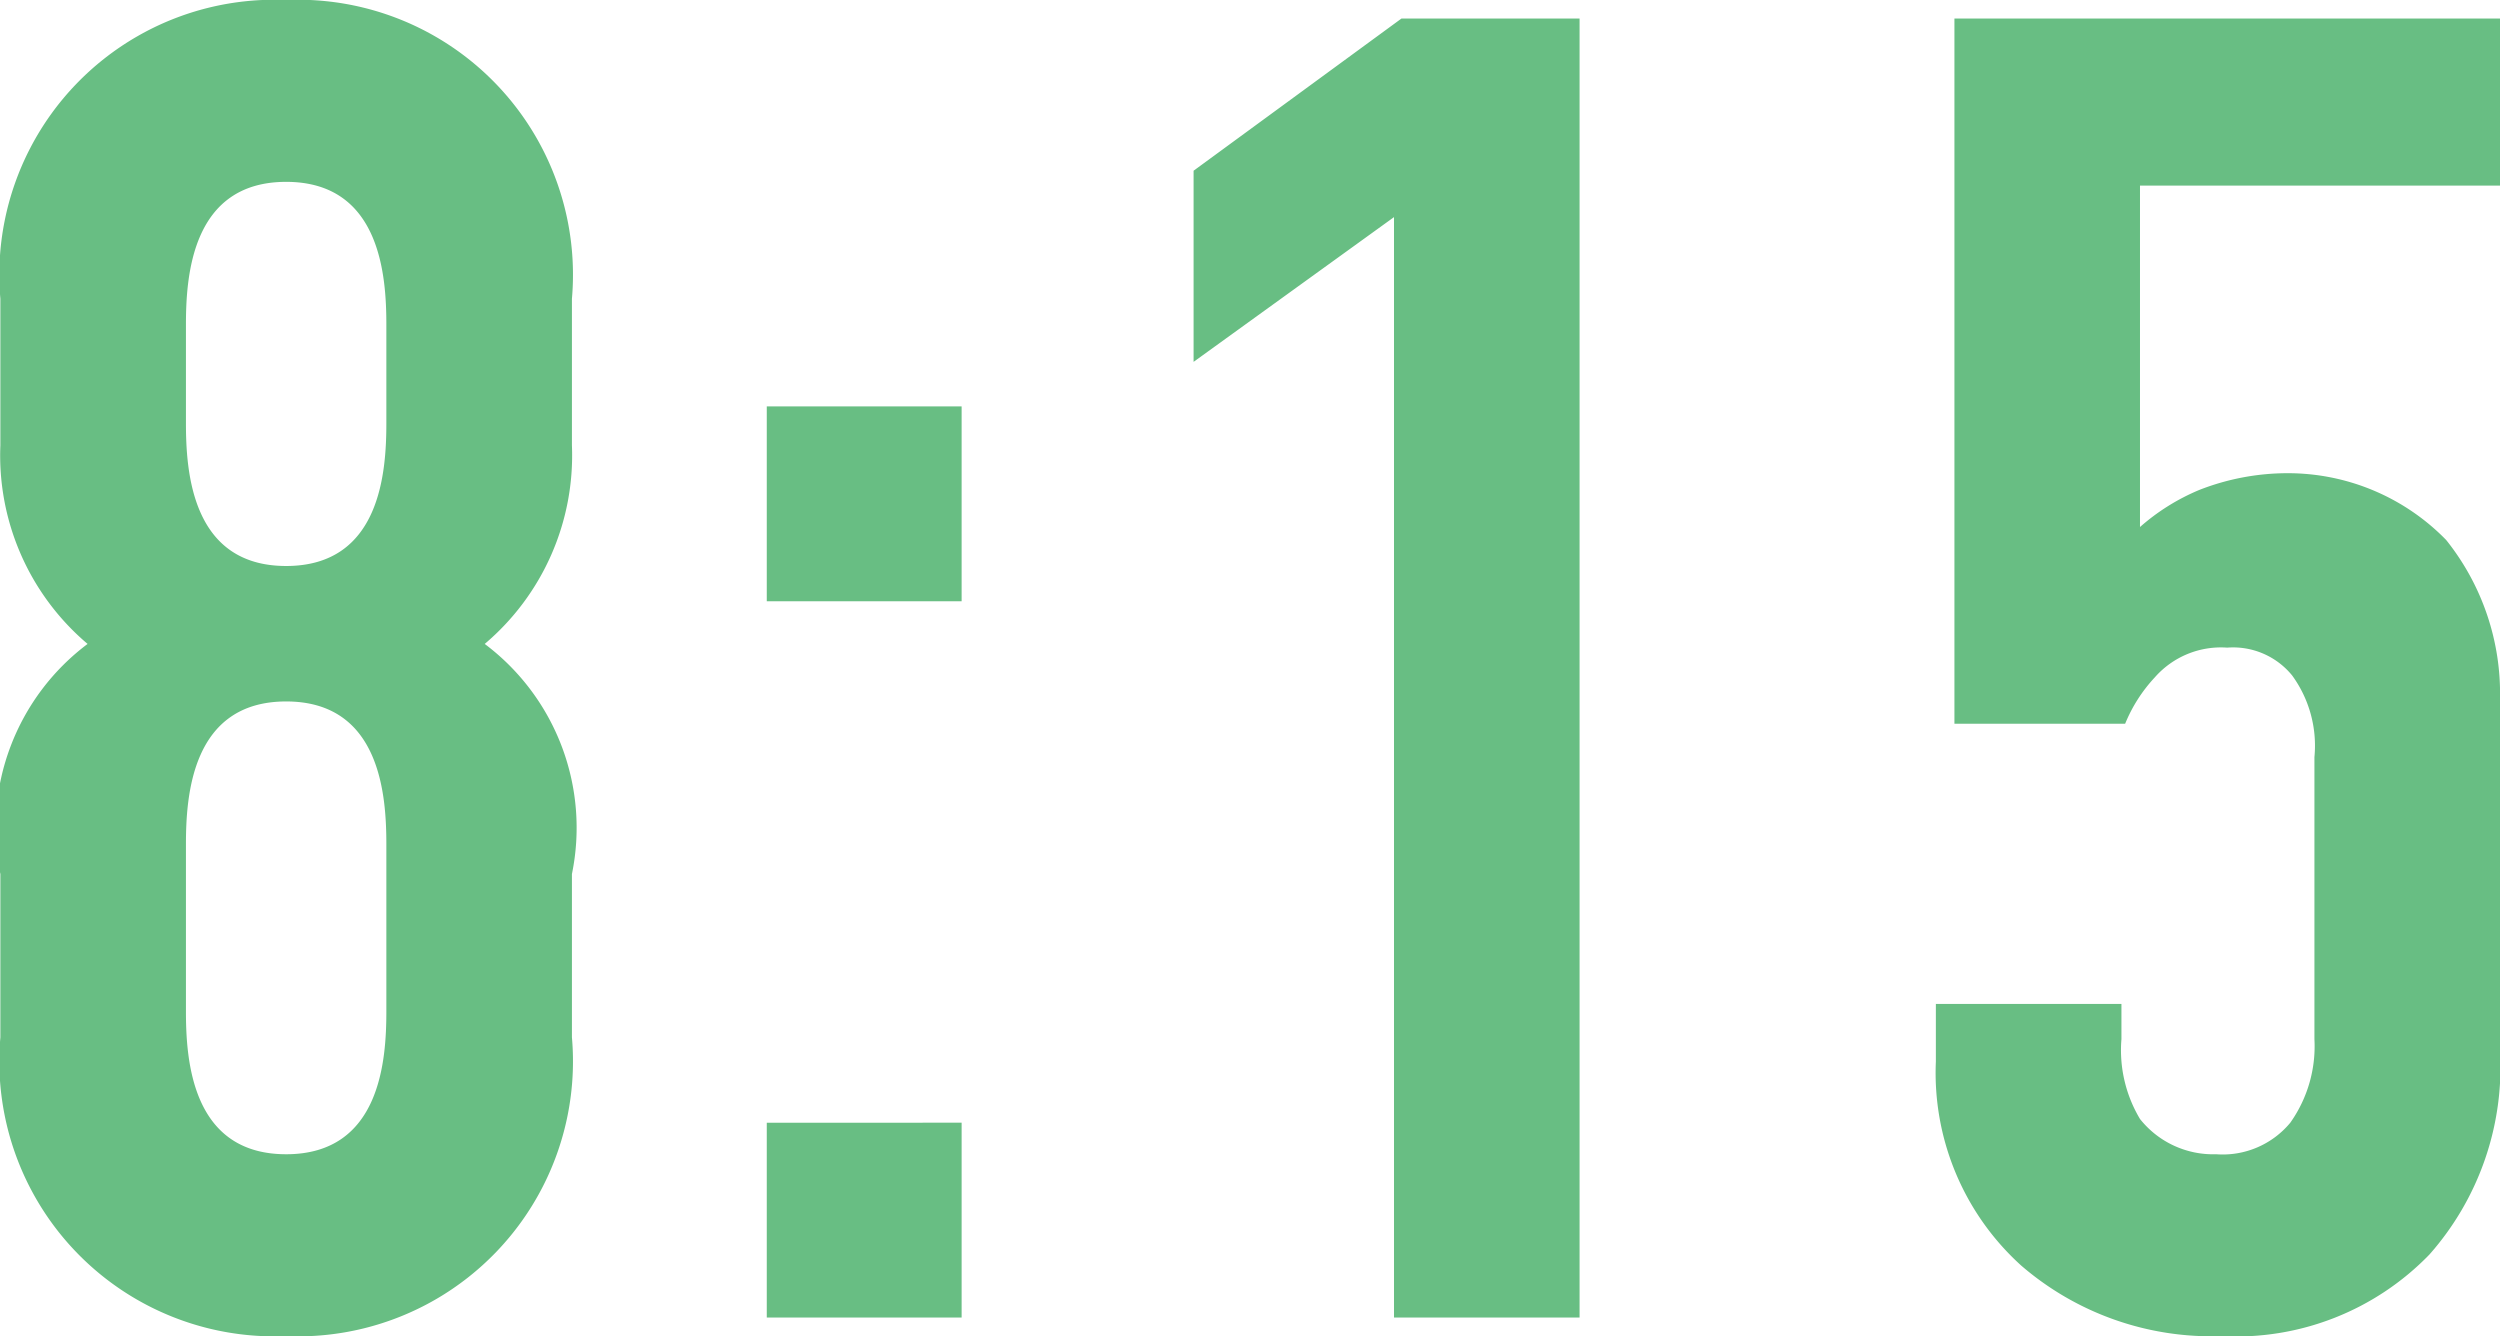 <svg xmlns="http://www.w3.org/2000/svg" width="26.944" height="14.4" viewBox="0 0 26.944 14.4">
  <path id="_0815" data-name="0815" d="M7.26-10.98A2.964,2.964,0,0,0,4.18-14.2,2.964,2.964,0,0,0,1.1-10.98V-9.4a2.661,2.661,0,0,0,.94,2.14A2.477,2.477,0,0,0,1.1-4.78v1.76A2.964,2.964,0,0,0,4.18.2,2.964,2.964,0,0,0,7.26-3.02V-4.78a2.477,2.477,0,0,0-.94-2.48A2.661,2.661,0,0,0,7.26-9.4Zm-2,1.34c0,.52-.06,1.54-1.08,1.54S3.1-9.12,3.1-9.64V-10.7c0-.52.06-1.54,1.08-1.54s1.08,1.02,1.08,1.54Zm0,6.34c0,.52-.06,1.54-1.08,1.54S3.1-2.78,3.1-3.3V-5.1c0-.52.06-1.54,1.08-1.54S5.26-5.62,5.26-5.1Zm4.1-6.52v2.1h2.1v-2.1Zm0,7.72V0h2.1V-2.1ZM16.12,0h2V-14H16.2l-2.24,1.64v2.06l2.16-1.56Zm6.04-14v7.6H24a1.643,1.643,0,0,1,.32-.5.948.948,0,0,1,.78-.32.821.821,0,0,1,.7.3,1.286,1.286,0,0,1,.24.88V-3a1.425,1.425,0,0,1-.26.9.946.946,0,0,1-.8.34,1.007,1.007,0,0,1-.82-.38,1.444,1.444,0,0,1-.2-.86v-.38h-2v.62a2.8,2.8,0,0,0,.92,2.2A3.138,3.138,0,0,0,25.04.2a2.9,2.9,0,0,0,2.24-.88,3.053,3.053,0,0,0,.76-2.2V-6.66a2.652,2.652,0,0,0-.58-1.72,2.382,2.382,0,0,0-1.72-.72,2.612,2.612,0,0,0-.94.18,2.311,2.311,0,0,0-.64.4V-12.2h3.88V-14Z" transform="translate(-1.096 14.2)" fill="#68be83"/>
</svg>
